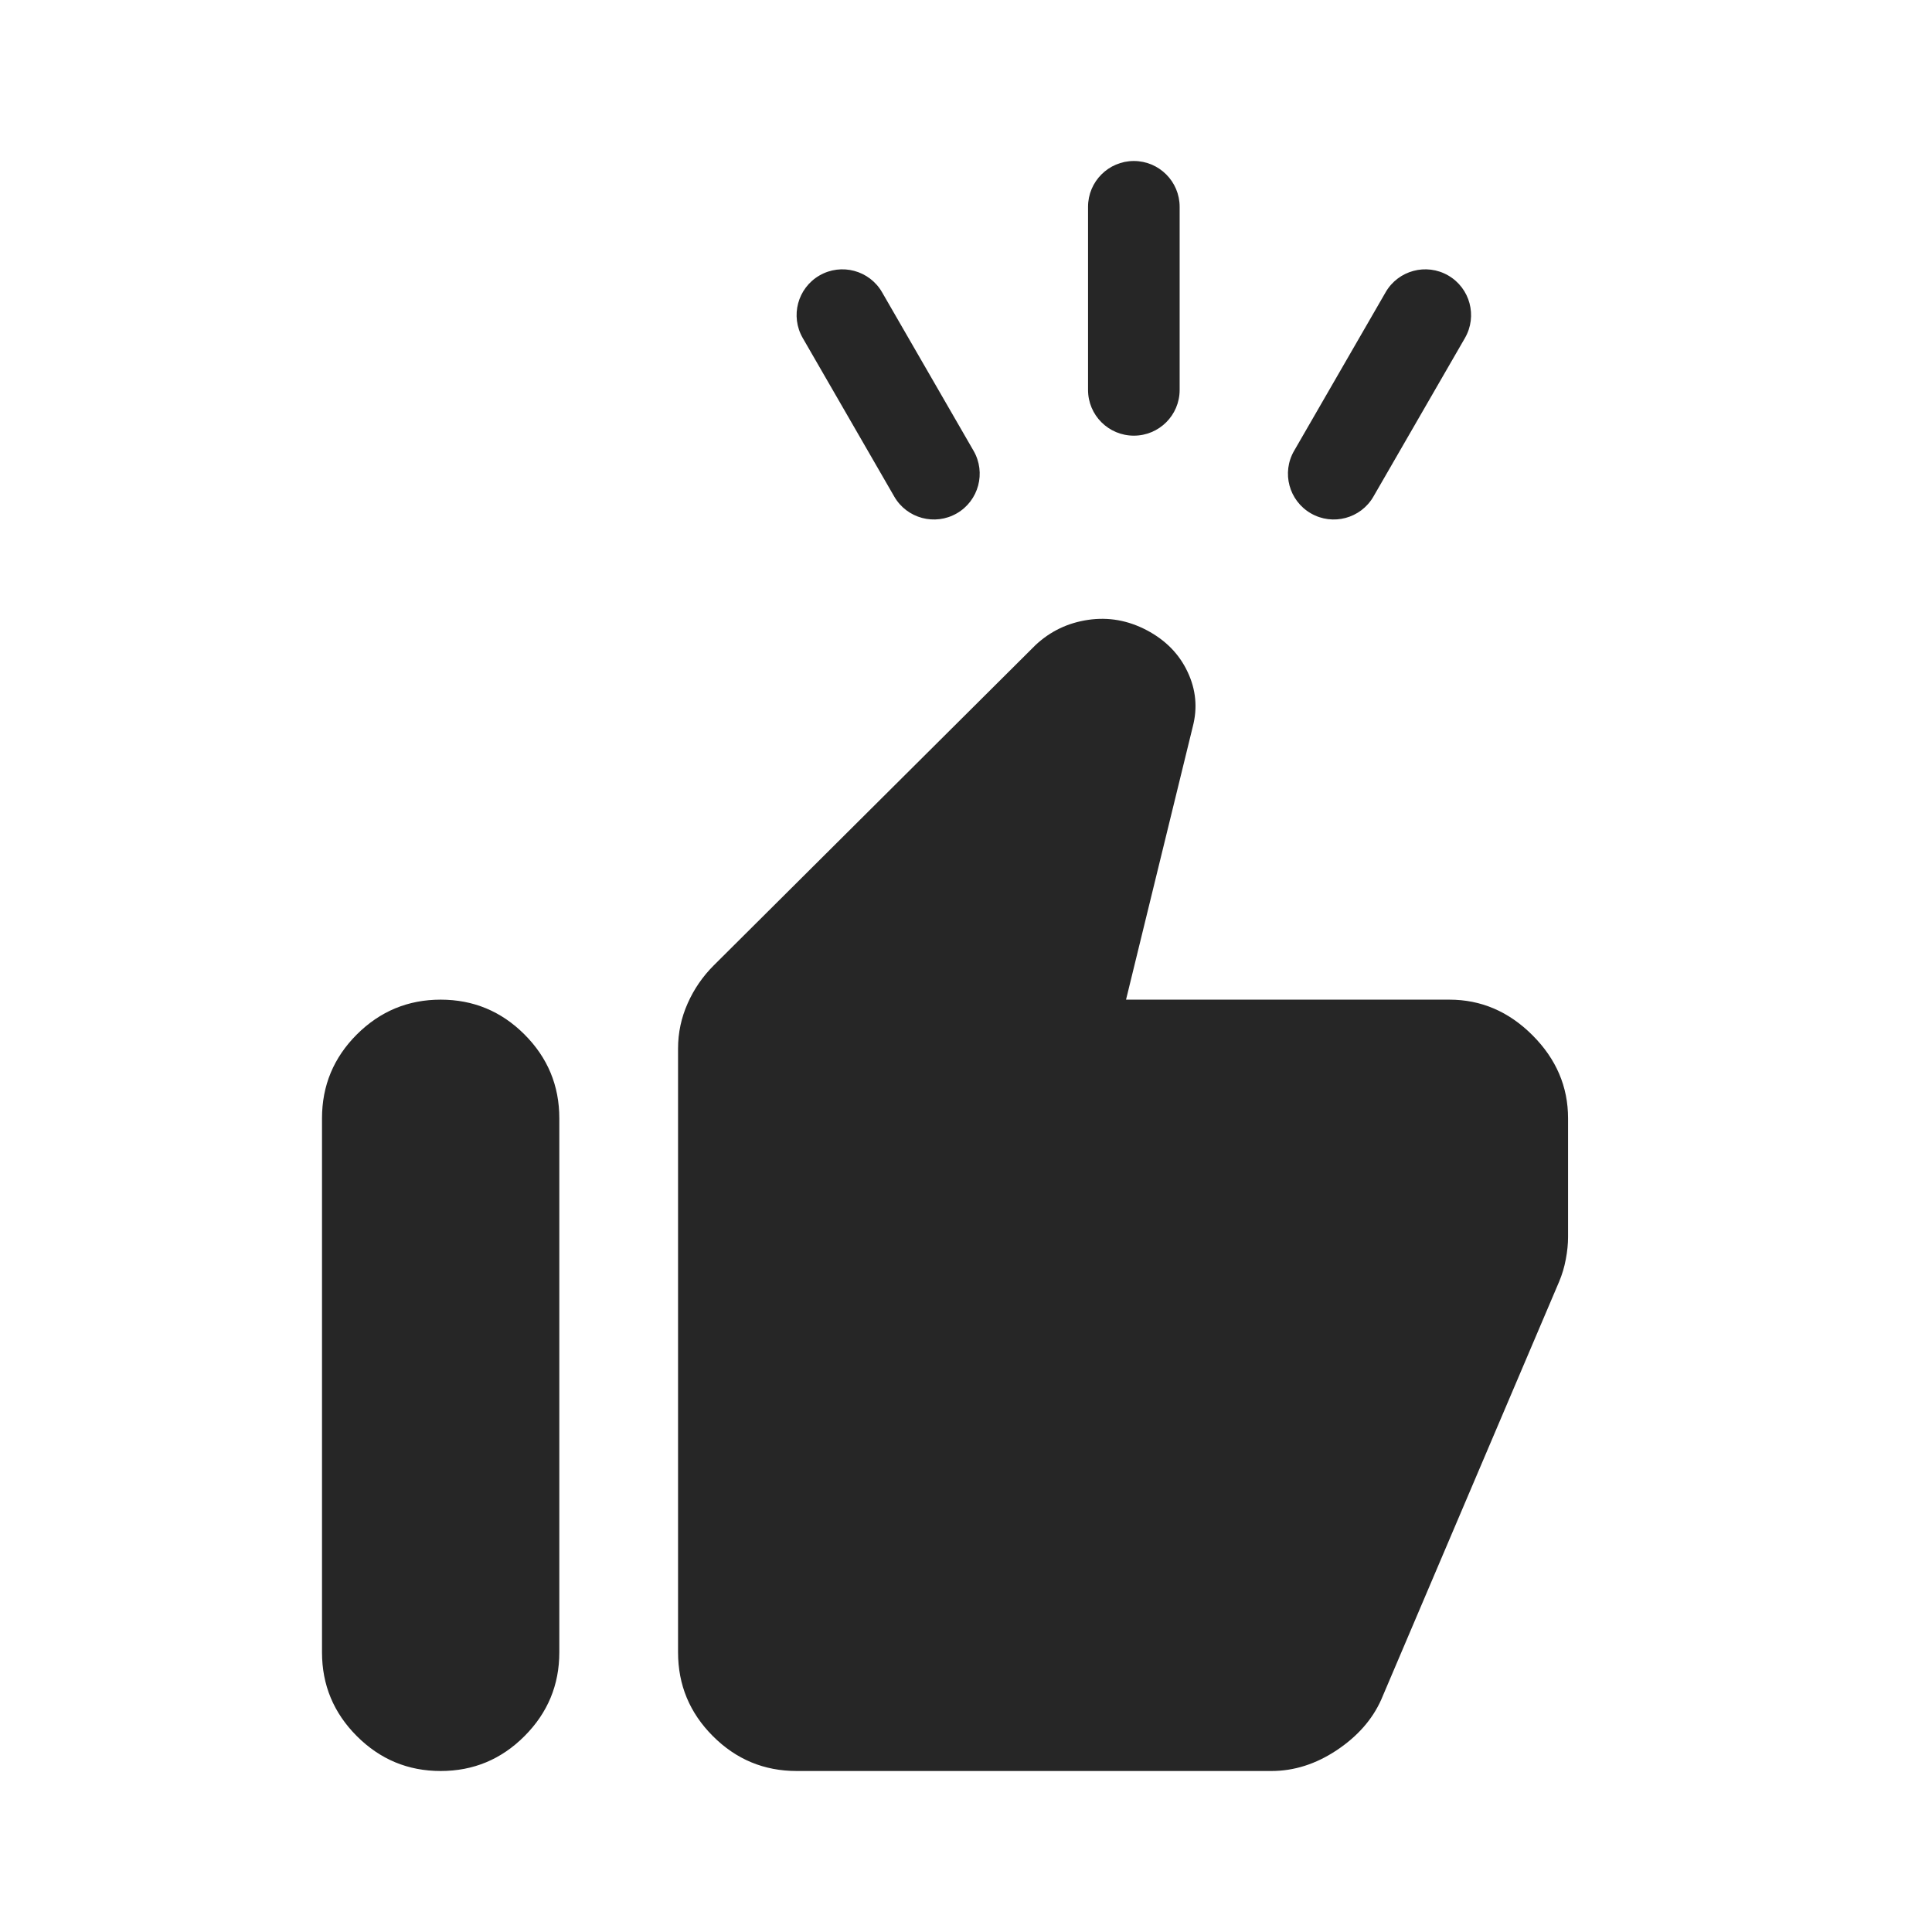 <svg width="24" height="24" viewBox="0 0 24 24" fill="none" xmlns="http://www.w3.org/2000/svg">
<mask id="mask0_690_81002" style="mask-type:alpha" maskUnits="userSpaceOnUse" x="0" y="0" width="24" height="24">
<path d="M0 0H24V24H0V0Z" fill="#D9D9D9"/>
</mask>
<g mask="url(#mask0_690_81002)">
<path fill-rule="evenodd" clip-rule="evenodd" d="M14.085 2C13.771 2 13.516 2.255 13.516 2.569V4.844C13.516 5.158 13.771 5.412 14.085 5.412C14.399 5.412 14.654 5.158 14.654 4.844V2.569C14.654 2.255 14.399 2 14.085 2ZM8.856 21.567C9.145 21.856 9.491 22 9.897 22H15.794C16.076 22 16.346 21.914 16.605 21.742C16.863 21.57 17.047 21.361 17.157 21.116L19.369 15.919C19.405 15.833 19.433 15.741 19.451 15.643C19.47 15.544 19.479 15.452 19.479 15.366V13.892C19.479 13.499 19.332 13.155 19.037 12.86C18.742 12.565 18.398 12.418 18.005 12.418H13.988L14.817 9.027C14.878 8.794 14.857 8.566 14.752 8.345C14.648 8.124 14.479 7.952 14.246 7.829C14.012 7.706 13.77 7.663 13.518 7.7C13.266 7.737 13.048 7.841 12.864 8.013L8.865 11.994C8.73 12.129 8.622 12.285 8.543 12.463C8.463 12.642 8.423 12.829 8.423 13.026V20.526C8.423 20.931 8.567 21.278 8.856 21.567ZM4.433 21.567C4.722 21.856 5.069 22 5.474 22C5.88 22 6.227 21.856 6.515 21.567C6.804 21.278 6.948 20.931 6.948 20.526V13.892C6.948 13.486 6.804 13.139 6.515 12.85C6.227 12.562 5.88 12.418 5.474 12.418C5.069 12.418 4.722 12.562 4.433 12.85C4.144 13.139 4 13.486 4 13.892V20.526C4 20.931 4.144 21.278 4.433 21.567ZM17.213 3.63C17.37 3.358 17.718 3.265 17.99 3.422C18.262 3.579 18.355 3.927 18.198 4.199L17.061 6.169C16.904 6.441 16.556 6.534 16.284 6.377C16.012 6.22 15.918 5.872 16.076 5.6L17.213 3.63ZM10.18 3.422C9.908 3.579 9.815 3.927 9.972 4.199L11.109 6.169C11.266 6.441 11.614 6.534 11.886 6.377C12.158 6.22 12.251 5.872 12.094 5.6L10.957 3.63C10.8 3.358 10.452 3.265 10.18 3.422Z" fill="#262626"/>
</g>
</svg>
